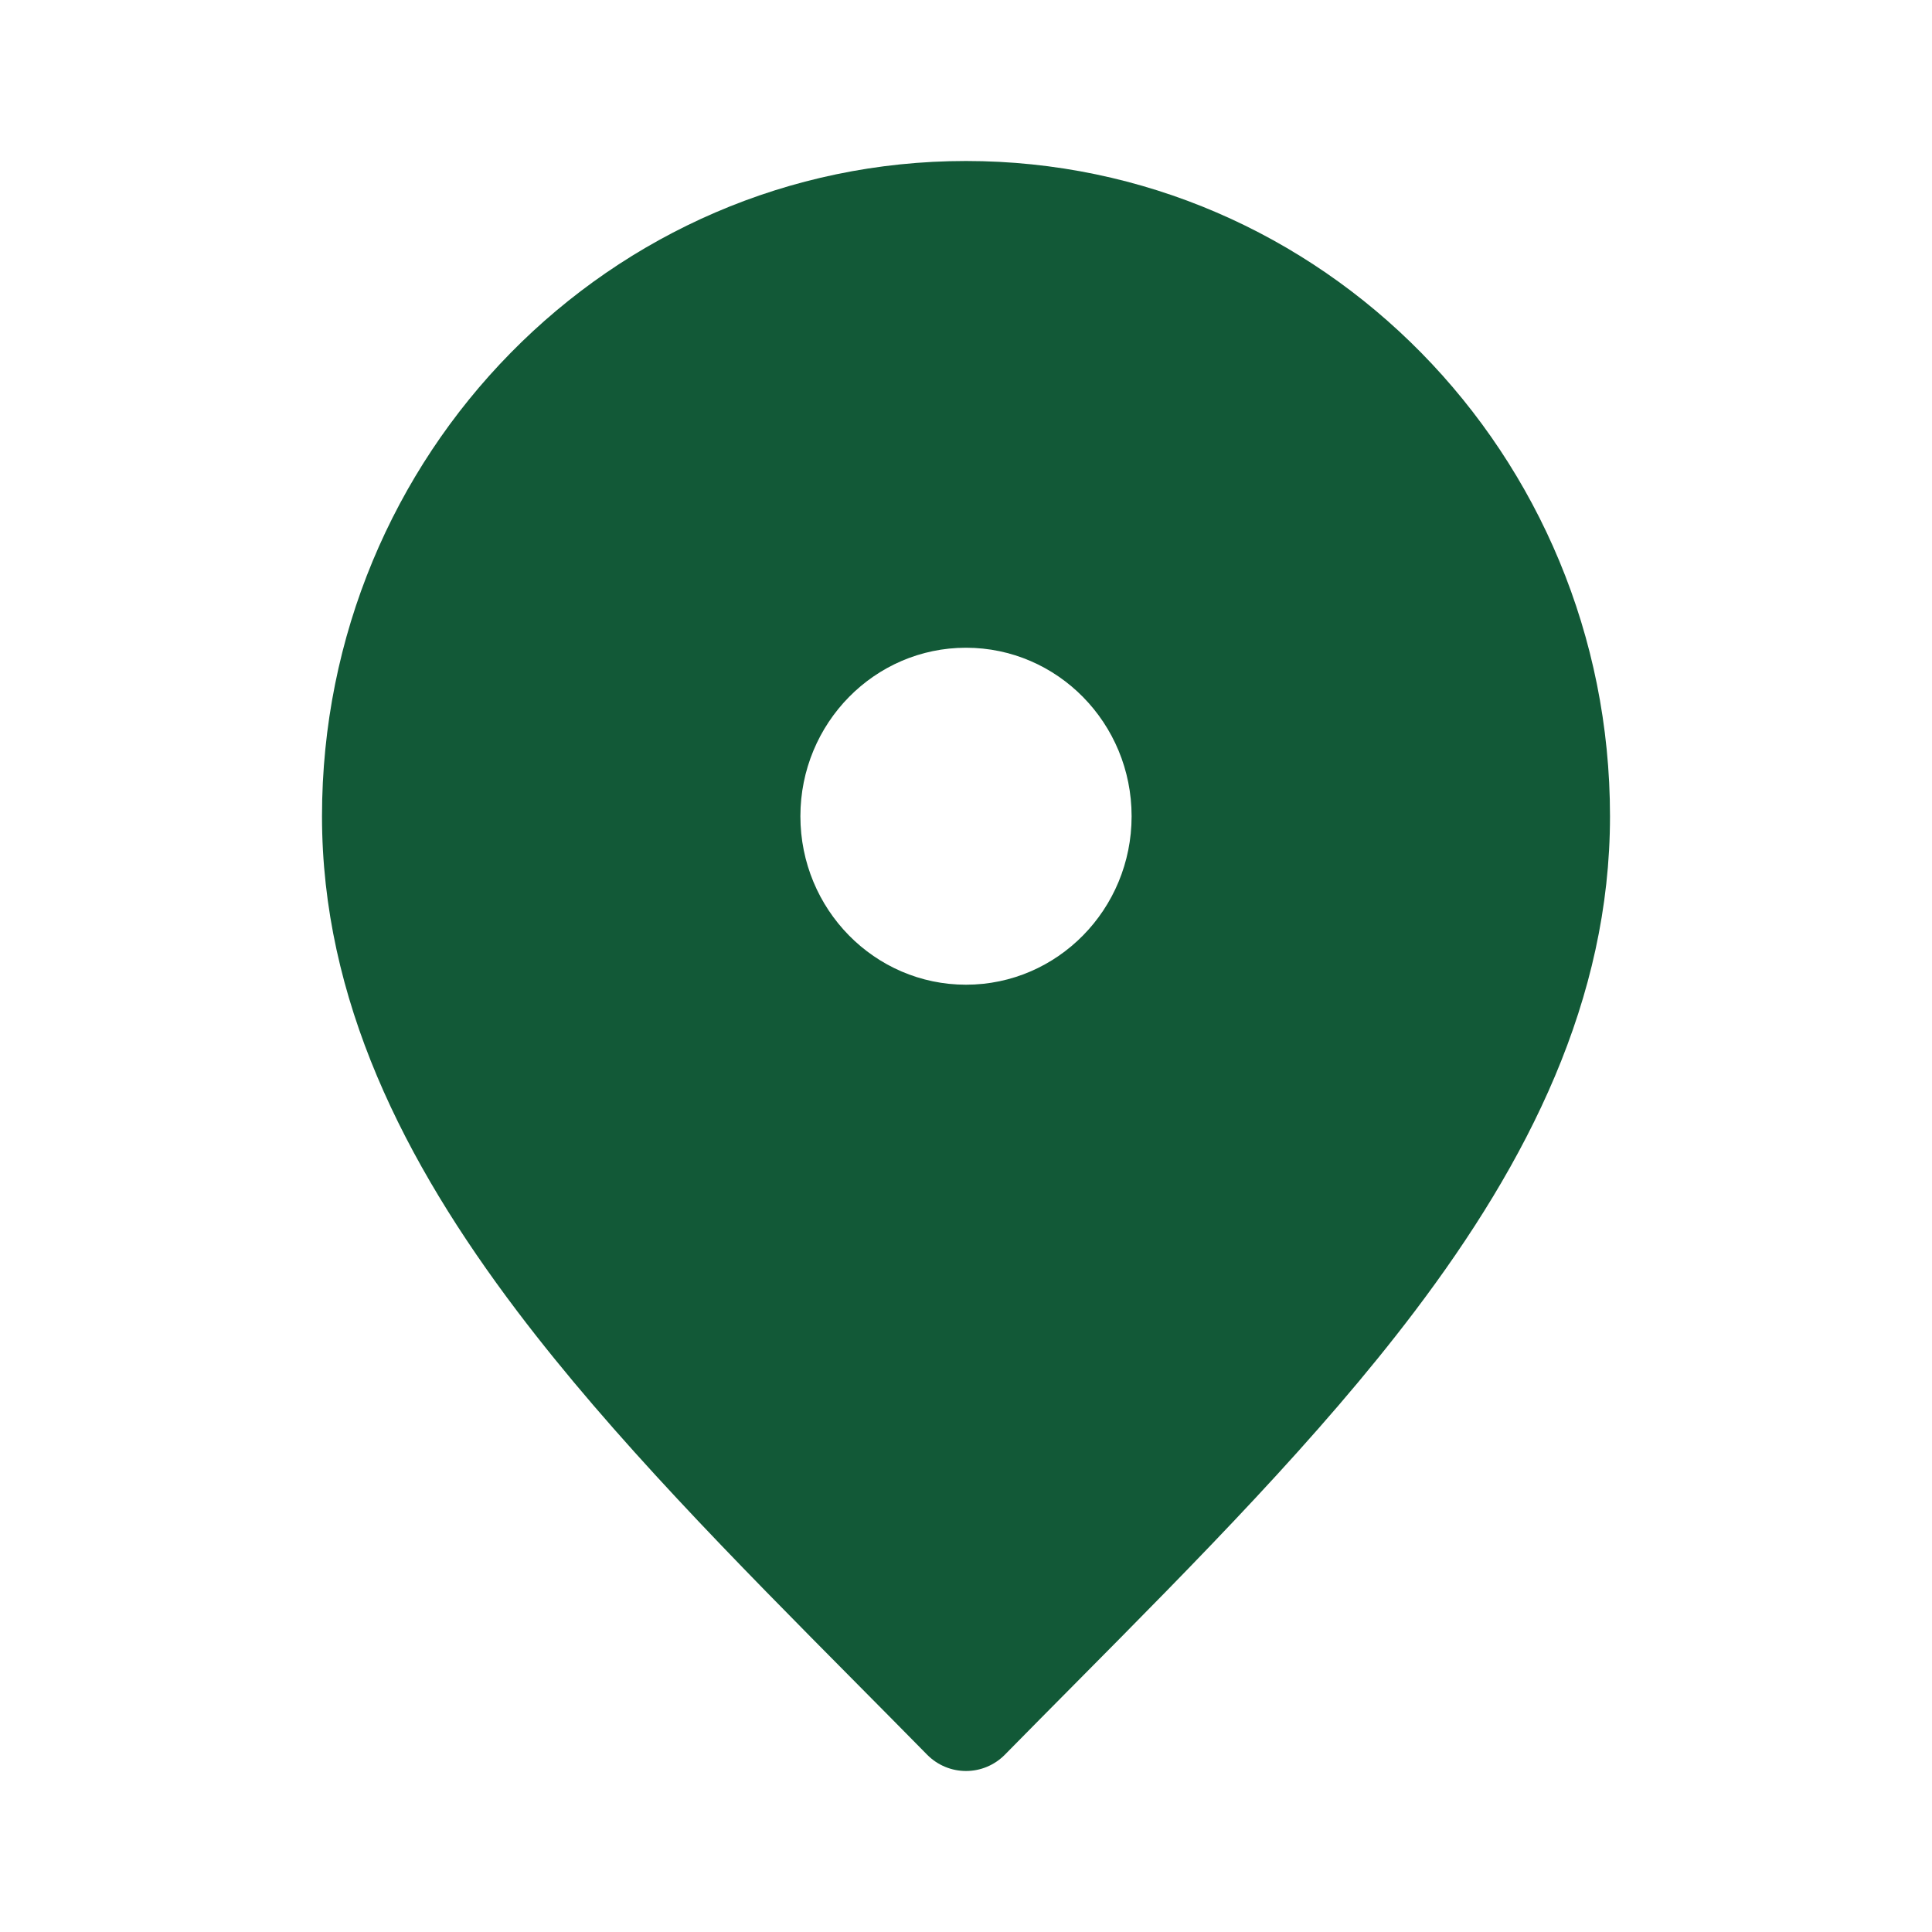 <svg width="60" height="60" viewBox="0 0 60 60" fill="none" xmlns="http://www.w3.org/2000/svg">
<g id="Contact Icons">
<path id="Icon (Stroke)" fill-rule="evenodd" clip-rule="evenodd" d="M10 25.349C10 14.111 18.954 5 30 5C41.046 5 50 14.111 50 25.349C50 31.039 47.463 36.064 43.93 40.731C40.974 44.636 37.191 48.452 33.378 52.298C32.655 53.027 31.932 53.757 31.212 54.489C30.543 55.17 29.457 55.17 28.788 54.489C28.068 53.757 27.345 53.027 26.622 52.298C22.809 48.452 19.026 44.636 16.07 40.731C12.537 36.064 10 31.039 10 25.349ZM30 20.116C27.16 20.116 24.857 22.459 24.857 25.349C24.857 28.239 27.16 30.581 30 30.581C32.84 30.581 35.143 28.239 35.143 25.349C35.143 22.459 32.84 20.116 30 20.116Z" fill="#125937"/>
</g>
</svg>
